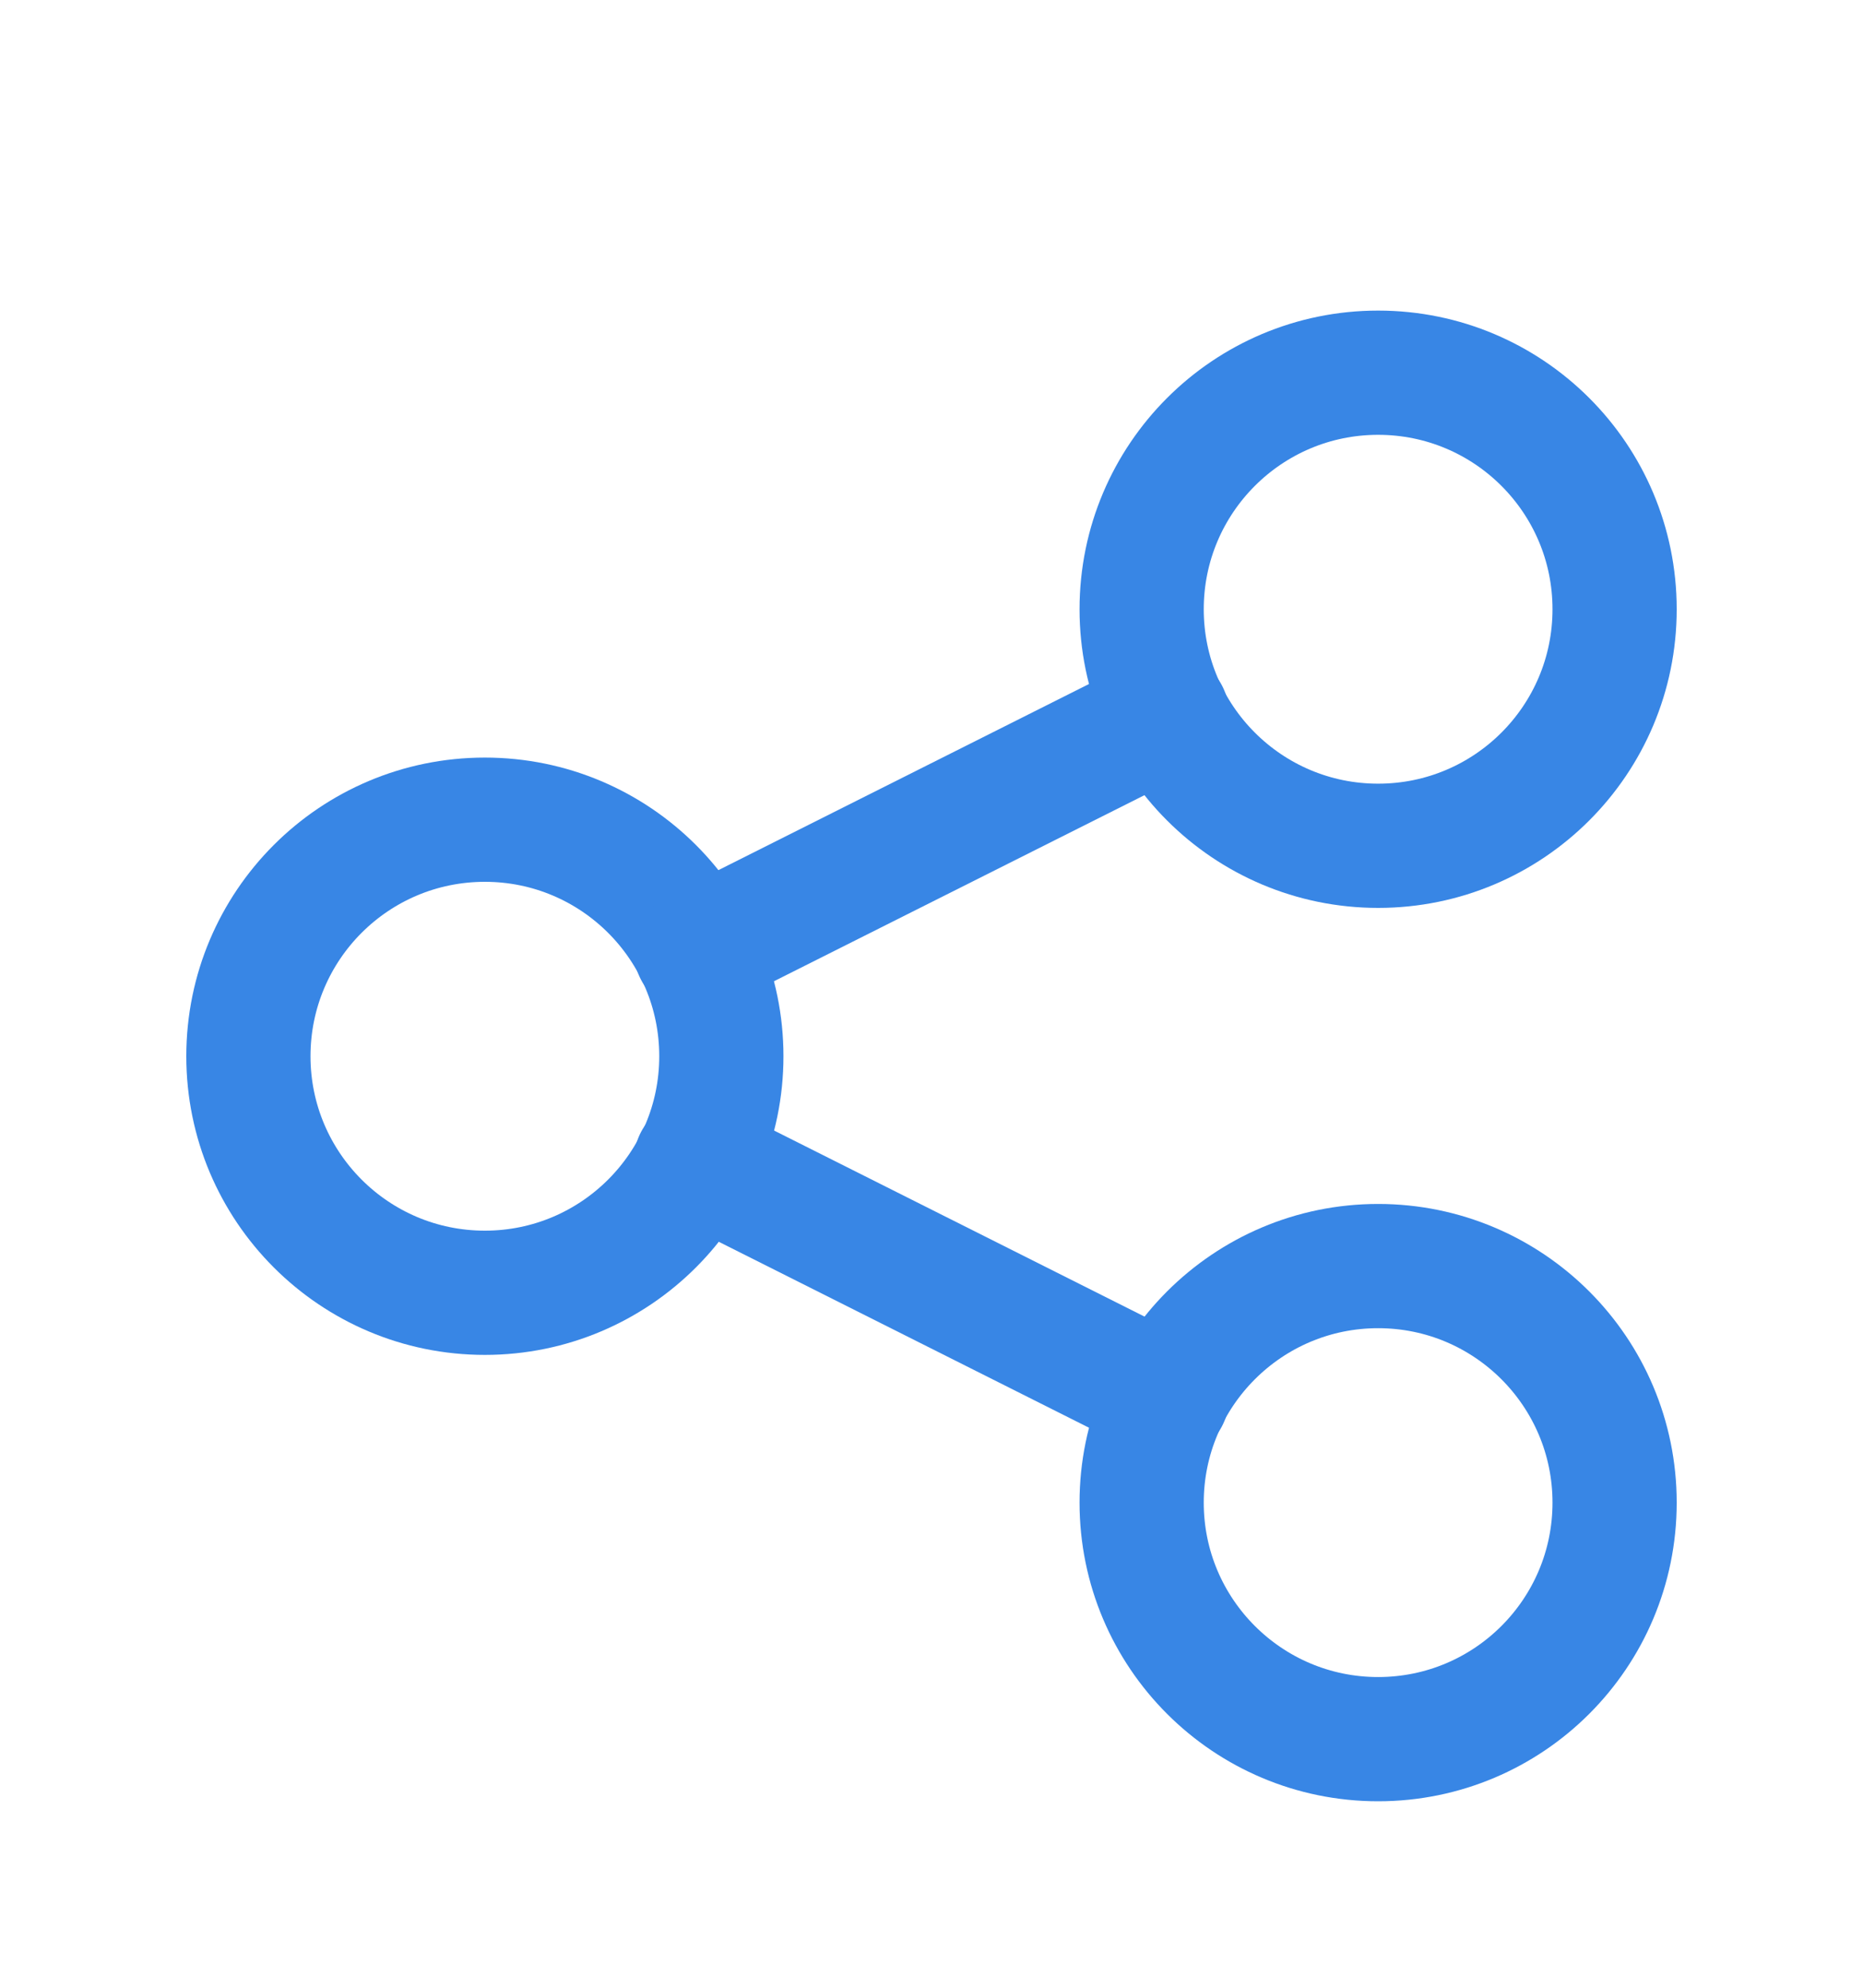 <svg width="15" height="16" viewBox="0 0 15 16" fill="none" xmlns="http://www.w3.org/2000/svg">
<path d="M3.904 10.406C4.955 10.406 5.808 9.553 5.808 8.502C5.808 7.45 4.955 6.598 3.904 6.598C2.852 6.598 2 7.45 2 8.502C2 9.553 2.852 10.406 3.904 10.406Z" stroke="#3886E5" stroke-linecap="round" stroke-linejoin="round"/>
<path d="M11.096 13.999C12.148 13.999 13 13.147 13 12.095C13 11.044 12.148 10.191 11.096 10.191C10.045 10.191 9.192 11.044 9.192 12.095C9.192 13.147 10.045 13.999 11.096 13.999Z" stroke="#3886E5" stroke-linecap="round" stroke-linejoin="round"/>
<path d="M11.096 6.808C12.148 6.808 13 5.956 13 4.904C13 3.852 12.148 3 11.096 3C10.045 3 9.192 3.852 9.192 4.904C9.192 5.956 10.045 6.808 11.096 6.808Z" stroke="#3886E5" stroke-linecap="round" stroke-linejoin="round"/>
<path d="M5.604 7.654L9.396 5.75" stroke="#3886E5" stroke-linecap="round" stroke-linejoin="round"/>
<path d="M5.604 9.344L9.396 11.248" stroke="#3886E5" stroke-linecap="round" stroke-linejoin="round"/>
</svg>
